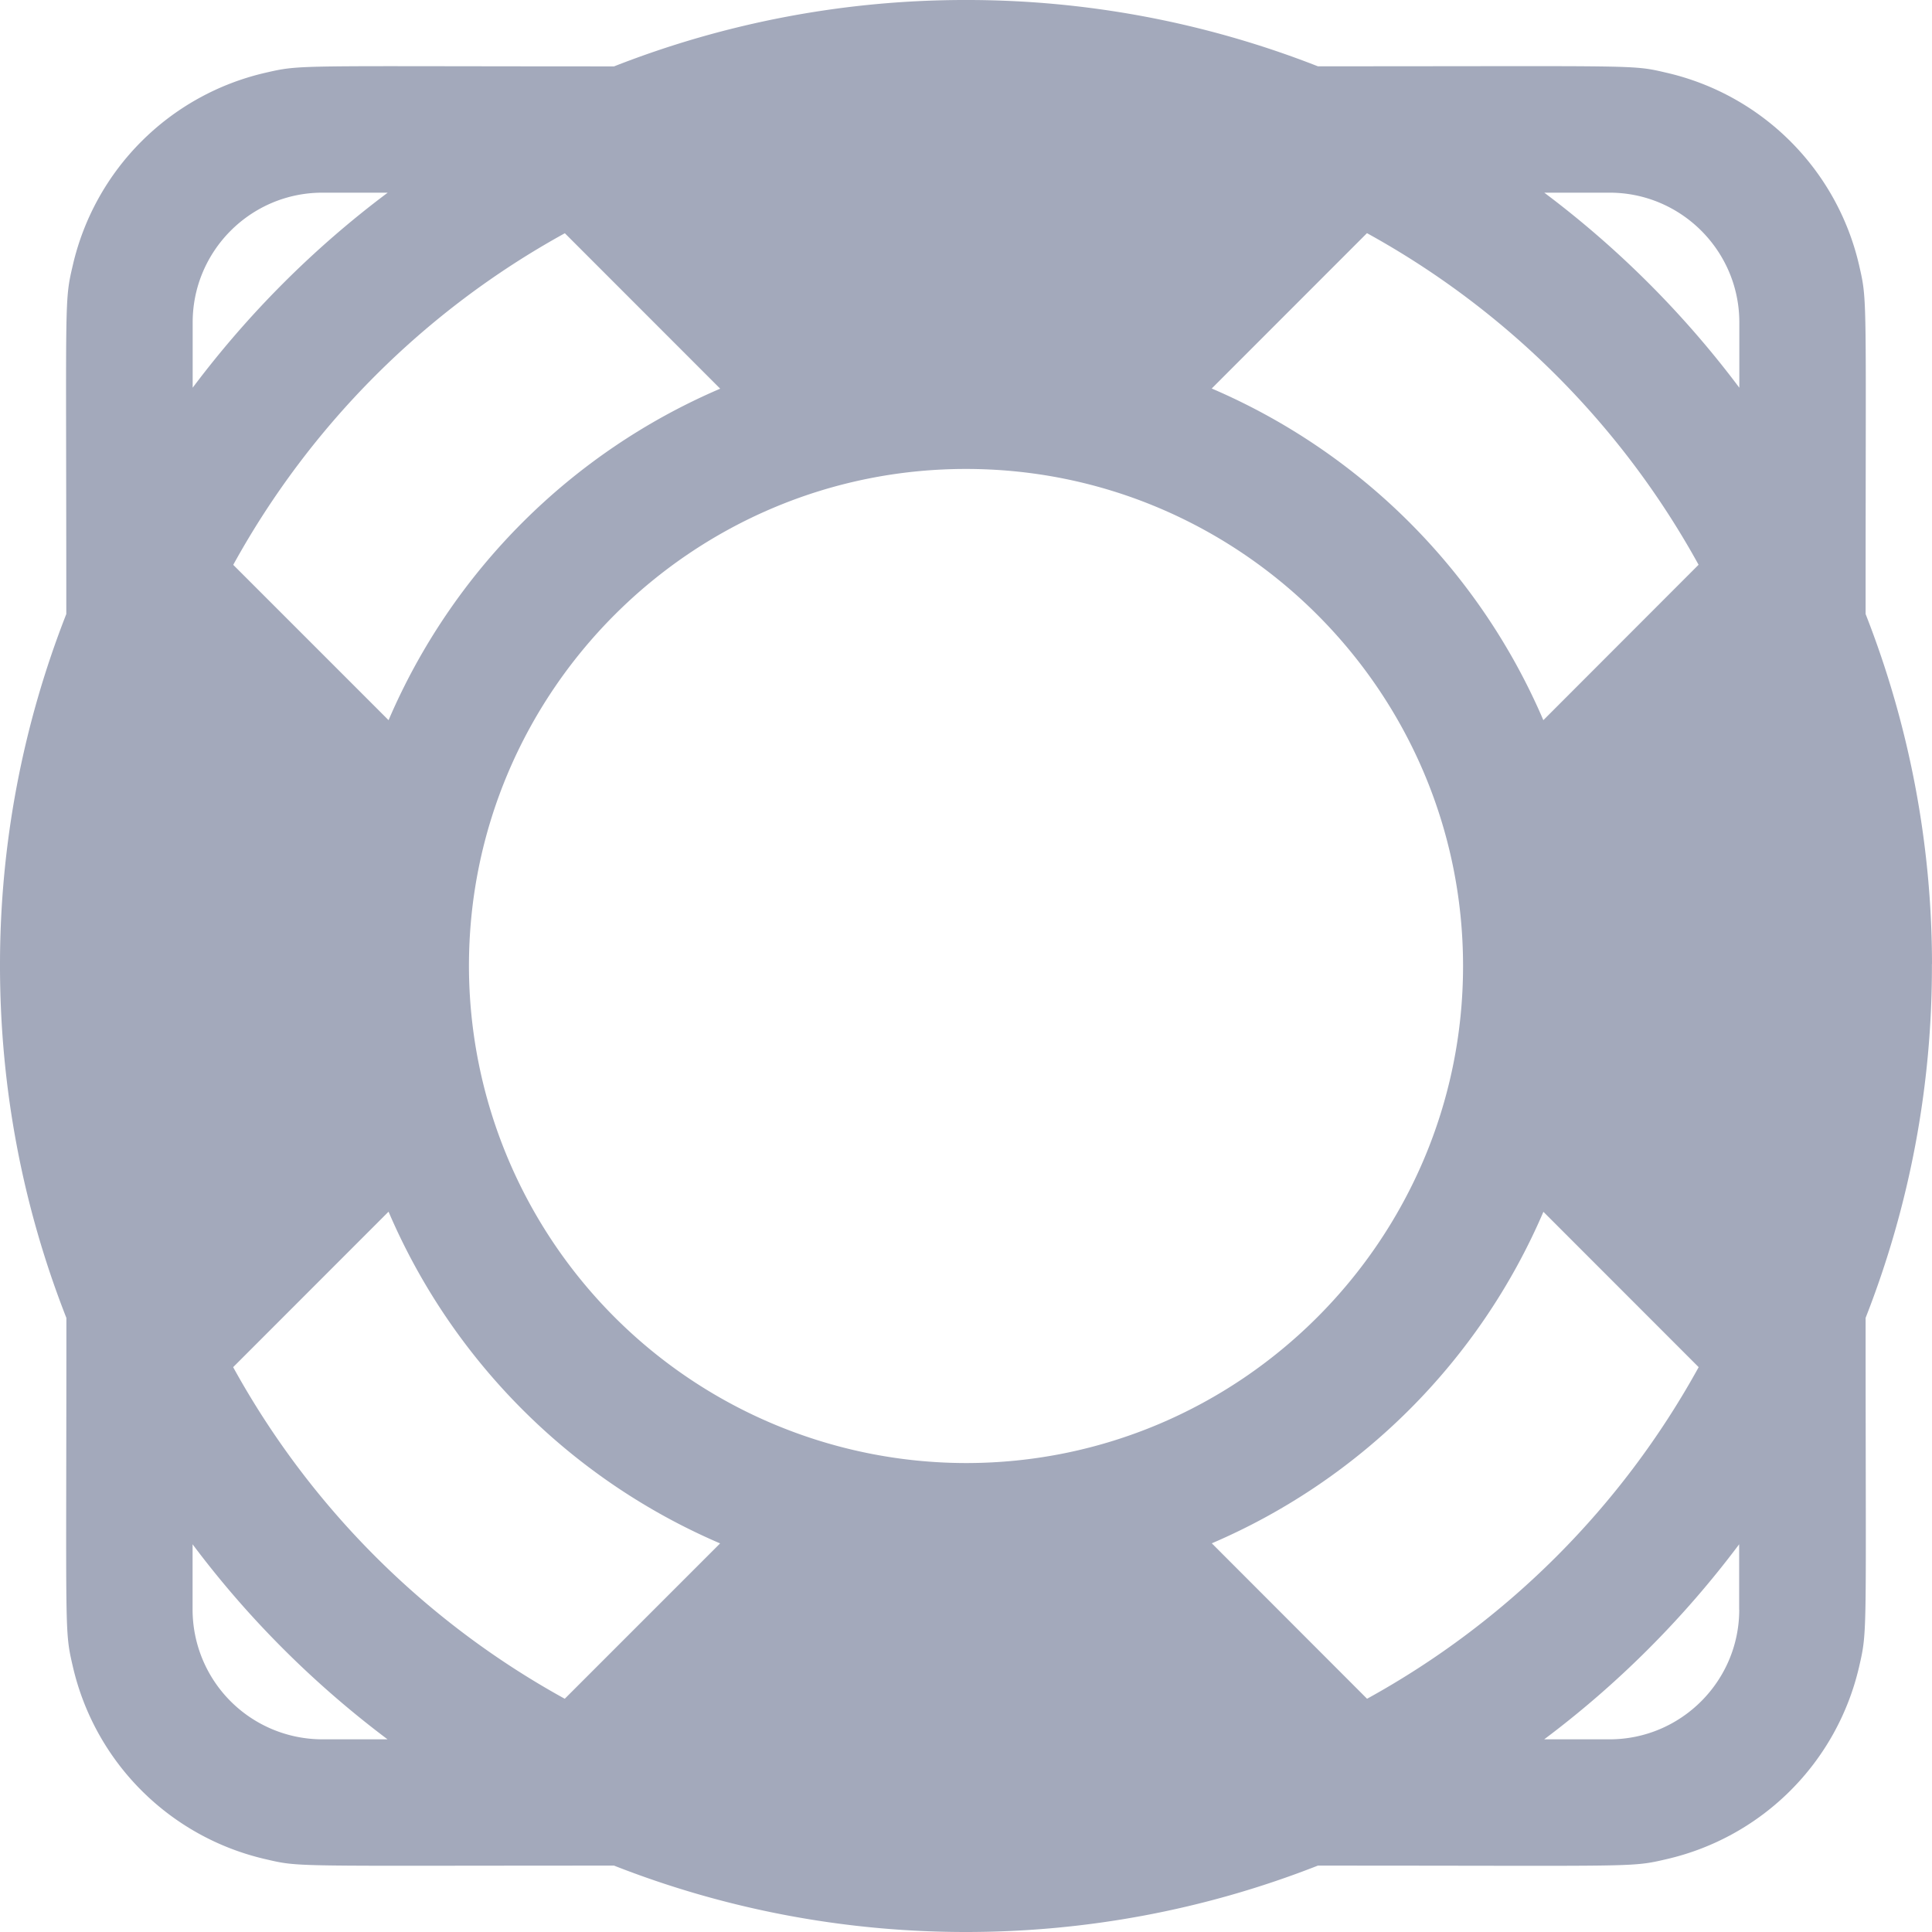 <svg width="22" height="22" fill="none" xmlns="http://www.w3.org/2000/svg">
    <path d="M22 10.978a10.94 10.94 0 0 0-.756-3.986v-.014c0-3.67.022-3.538-.075-3.962A2.924 2.924 0 0 0 18.984.83c-.41-.095-.254-.075-3.977-.075A10.95 10.95 0 0 0 11 0a10.95 10.95 0 0 0-4.008.756C3.307.756 3.44.733 3.016.83A2.924 2.924 0 0 0 .83 3.016c-.1.43-.075.315-.075 3.976A10.94 10.94 0 0 0 0 10.978c-.002 1.41.26 2.766.756 4.03 0 3.673-.024 3.547.075 3.976a2.924 2.924 0 0 0 2.185 2.185c.41.095.254.075 3.962.075h.014C8.244 21.735 9.596 22 11 22c1.353 0 2.71-.247 4.007-.756h.015c3.67 0 3.538.023 3.962-.075a2.924 2.924 0 0 0 2.185-2.185c.099-.43.075-.317.075-3.962v-.015a10.94 10.94 0 0 0 .755-4.03zM17.574 8.2a7.188 7.188 0 0 0-3.776-3.776l1.768-1.769a9.583 9.583 0 0 1 3.776 3.776l-1.768 1.77zM11 16.66A5.667 5.667 0 0 1 5.34 11c0-3.12 2.54-5.66 5.66-5.66s5.66 2.54 5.66 5.66-2.54 5.66-5.66 5.66zM4.425 8.201 2.656 6.432a9.583 9.583 0 0 1 3.776-3.776l1.769 1.77A7.189 7.189 0 0 0 4.425 8.2zm0 5.598A7.188 7.188 0 0 0 8.2 17.575l-1.769 1.769a9.583 9.583 0 0 1-3.776-3.776l1.769-1.77zm13.15 0 1.768 1.769a9.582 9.582 0 0 1-3.776 3.776l-1.768-1.77a7.188 7.188 0 0 0 3.776-3.775zm.754-11.605c.814 0 1.477.663 1.477 1.477v.744c-.631-.842-1.38-1.59-2.221-2.221h.744zM2.194 3.671c0-.814.662-1.477 1.477-1.477h.744c-.842.63-1.59 1.38-2.221 2.221v-.744zM3.67 19.806a1.479 1.479 0 0 1-1.477-1.477v-.744c.63.842 1.38 1.59 2.22 2.221h-.743zm16.135-1.477c0 .814-.663 1.477-1.477 1.477h-.744c.841-.63 1.59-1.38 2.22-2.221v.744z" fill="#A3A9BB"/>
</svg>
